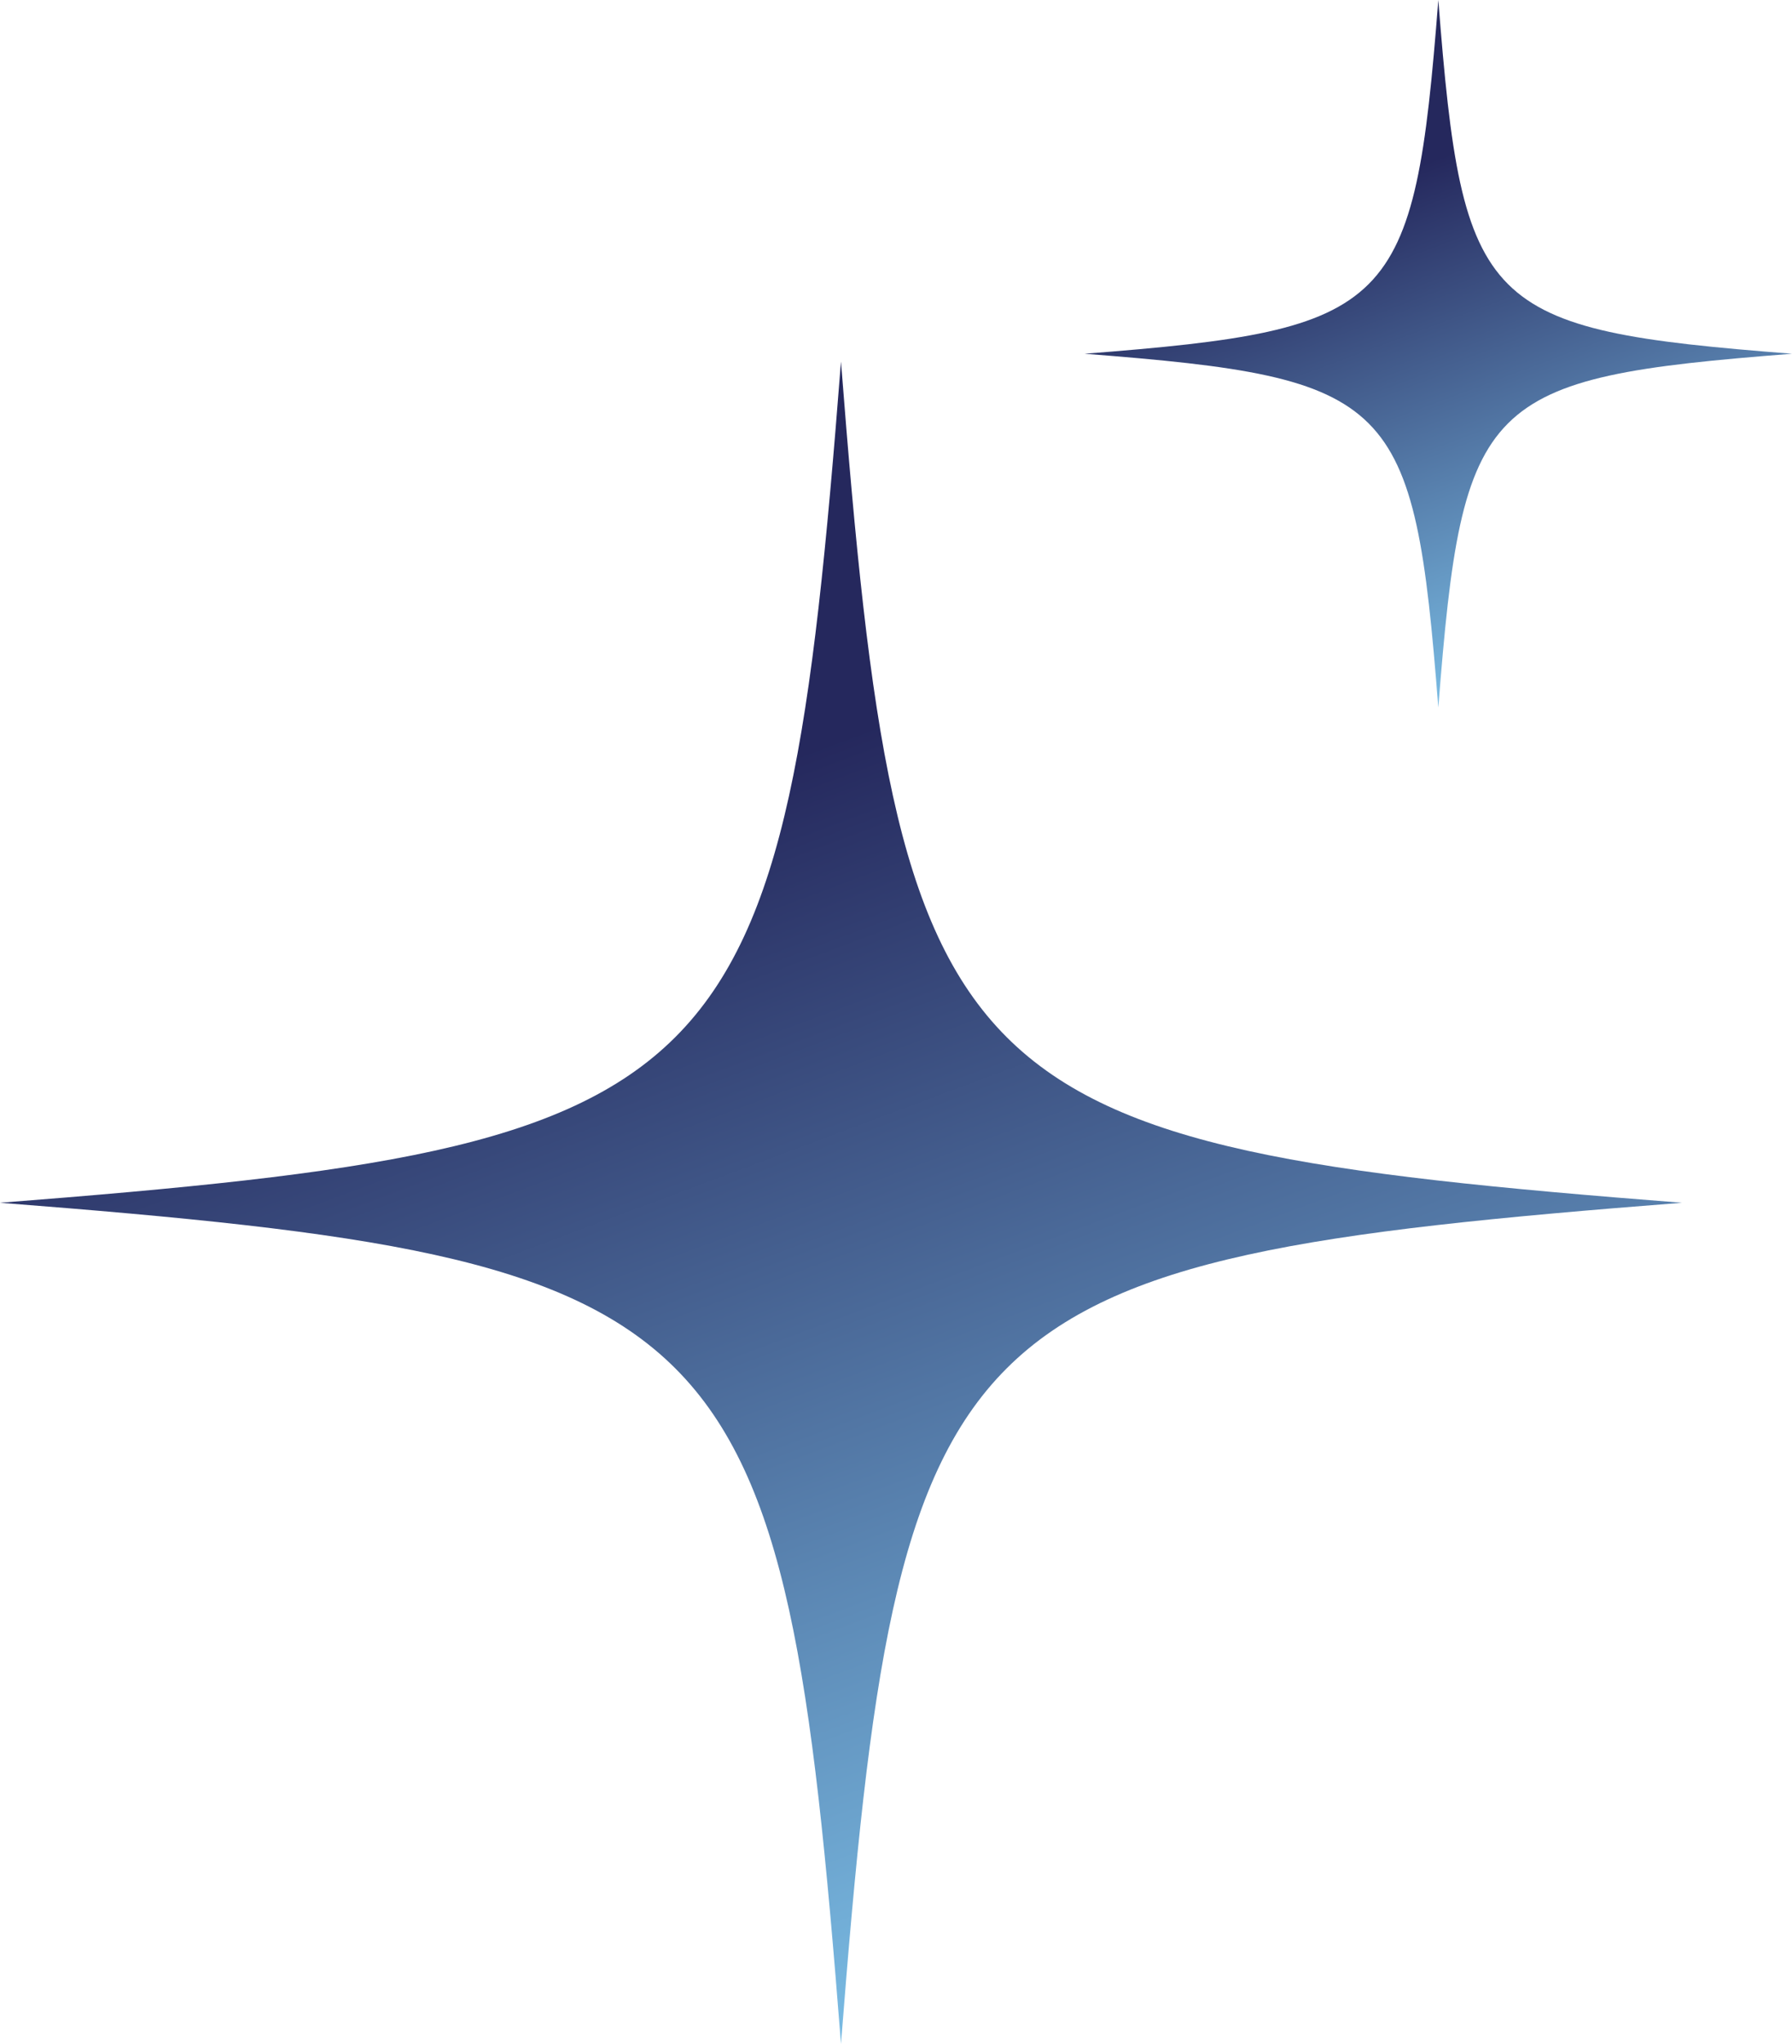<?xml version="1.0" encoding="UTF-8"?> <svg xmlns="http://www.w3.org/2000/svg" width="114" height="130" viewBox="0 0 114 130" fill="none"><path d="M107 76.5C60.113 80.153 57.153 83.113 53.5 130C49.847 83.113 46.887 80.15 0 76.5C46.887 72.847 49.847 69.887 53.5 23C57.153 69.887 60.113 72.847 107 76.5Z" fill="url(#paint0_linear_6156_13486)"></path><path d="M114 22.5C94.281 24.036 93.036 25.281 91.5 45C89.964 25.281 88.719 24.035 69 22.5C88.719 20.964 89.964 19.719 91.5 0C93.036 19.719 94.281 20.964 114 22.5Z" fill="url(#paint1_linear_6156_13486)"></path><defs><linearGradient id="paint0_linear_6156_13486" x1="45.991" y1="49.75" x2="78.923" y2="137.661" gradientUnits="userSpaceOnUse"><stop stop-color="#25285D"></stop><stop offset="1" stop-color="#8BDAFF"></stop></linearGradient><linearGradient id="paint1_linear_6156_13486" x1="88.342" y1="11.25" x2="102.192" y2="48.222" gradientUnits="userSpaceOnUse"><stop stop-color="#25285D"></stop><stop offset="1" stop-color="#8BDAFF"></stop></linearGradient></defs></svg> 